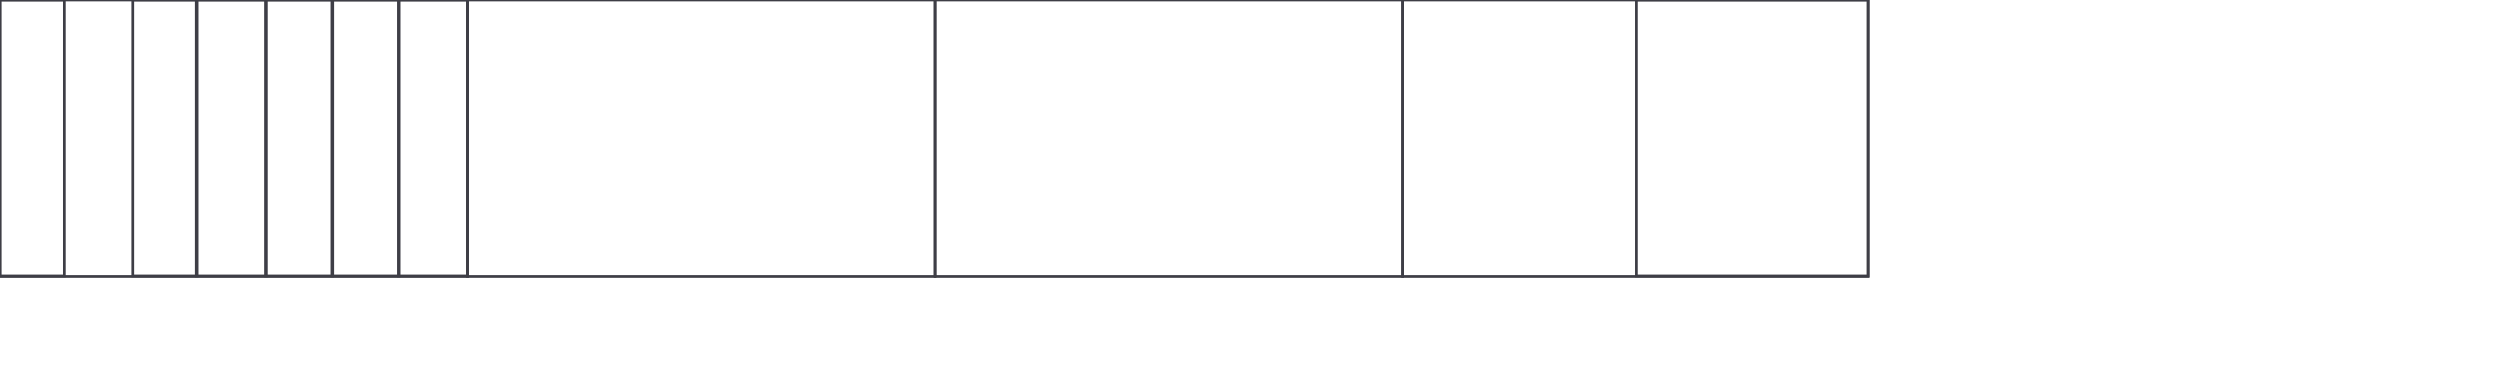 <?xml version="1.0" encoding="utf-8"?>
<!-- Generator: Adobe Illustrator 27.0.0, SVG Export Plug-In . SVG Version: 6.00 Build 0)  -->
<svg version="1.1" id="Layer_1" xmlns="http://www.w3.org/2000/svg" xmlns:xlink="http://www.w3.org/1999/xlink" x="0px" y="0px"
	 viewBox="0 0 920 137" style="enable-background:new 0 0 920 137;" xml:space="preserve">
<style type="text/css">
	.st0{fill:none;stroke:#3E3E46;}
</style>
<g transform="matrix(1 0 0 1 540 540)">
	<g vector-effect="non-scaling-stroke">
		<g transform="matrix(1 0 0 1 -443.67 -0.12)">
			<rect x="-96.33" y="-539.88" vector-effect="non-scaling-stroke" class="st0" width="23.68" height="101.55"/>
		</g>
		<g transform="matrix(1 0 0 1 -378.36 -0.12)">
			<rect x="-112.78" y="-539.88" vector-effect="non-scaling-stroke" class="st0" width="23.68" height="101.55"/>
		</g>
		<g transform="matrix(1 0 0 1 -345.71 -0.12)">
			<rect x="-122.07" y="-539.88" vector-effect="non-scaling-stroke" class="st0" width="25.8" height="101.55"/>
		</g>
		<g transform="matrix(1 0 0 1 -312.35 -0.12)">
			<rect x="-129.94" y="-539.88" vector-effect="non-scaling-stroke" class="st0" width="24.74" height="101.55"/>
		</g>
		<g transform="matrix(1 0 0 1 -279.69 -0.12)">
			<rect x="-138.17" y="-539.88" vector-effect="non-scaling-stroke" class="st0" width="24.74" height="101.55"/>
		</g>
		<g transform="matrix(1 0 0 1 -246.5 -0.12)">
			<rect x="-146.88" y="-539.88" vector-effect="non-scaling-stroke" class="st0" width="25.43" height="101.55"/>
		</g>
		<g transform="matrix(1 0 0 1 402.5 -0.12)">
			<rect x="-340.31" y="-539.88" vector-effect="non-scaling-stroke" class="st0" width="85.28" height="101.55"/>
		</g>
		<g transform="matrix(1 0 0 1 -344.5 0)">
			<rect x="-195.5" y="-540" vector-effect="non-scaling-stroke" class="st0" width="172.05" height="101.74"/>
		</g>
		<g transform="matrix(1 0 0 1 -114.5 0)">
			<rect x="-253.45" y="-540" vector-effect="non-scaling-stroke" class="st0" width="172.05" height="101.74"/>
		</g>
		<g transform="matrix(1 0 0 1 115.5 0)">
			<rect x="-311.39" y="-540" vector-effect="non-scaling-stroke" class="st0" width="172.05" height="101.74"/>
		</g>
		<g transform="matrix(1 0 0 1 345 0)">
			<rect x="-368.84" y="-540" vector-effect="non-scaling-stroke" class="st0" width="171.31" height="101.74"/>
		</g>
	</g>
</g>
</svg>
